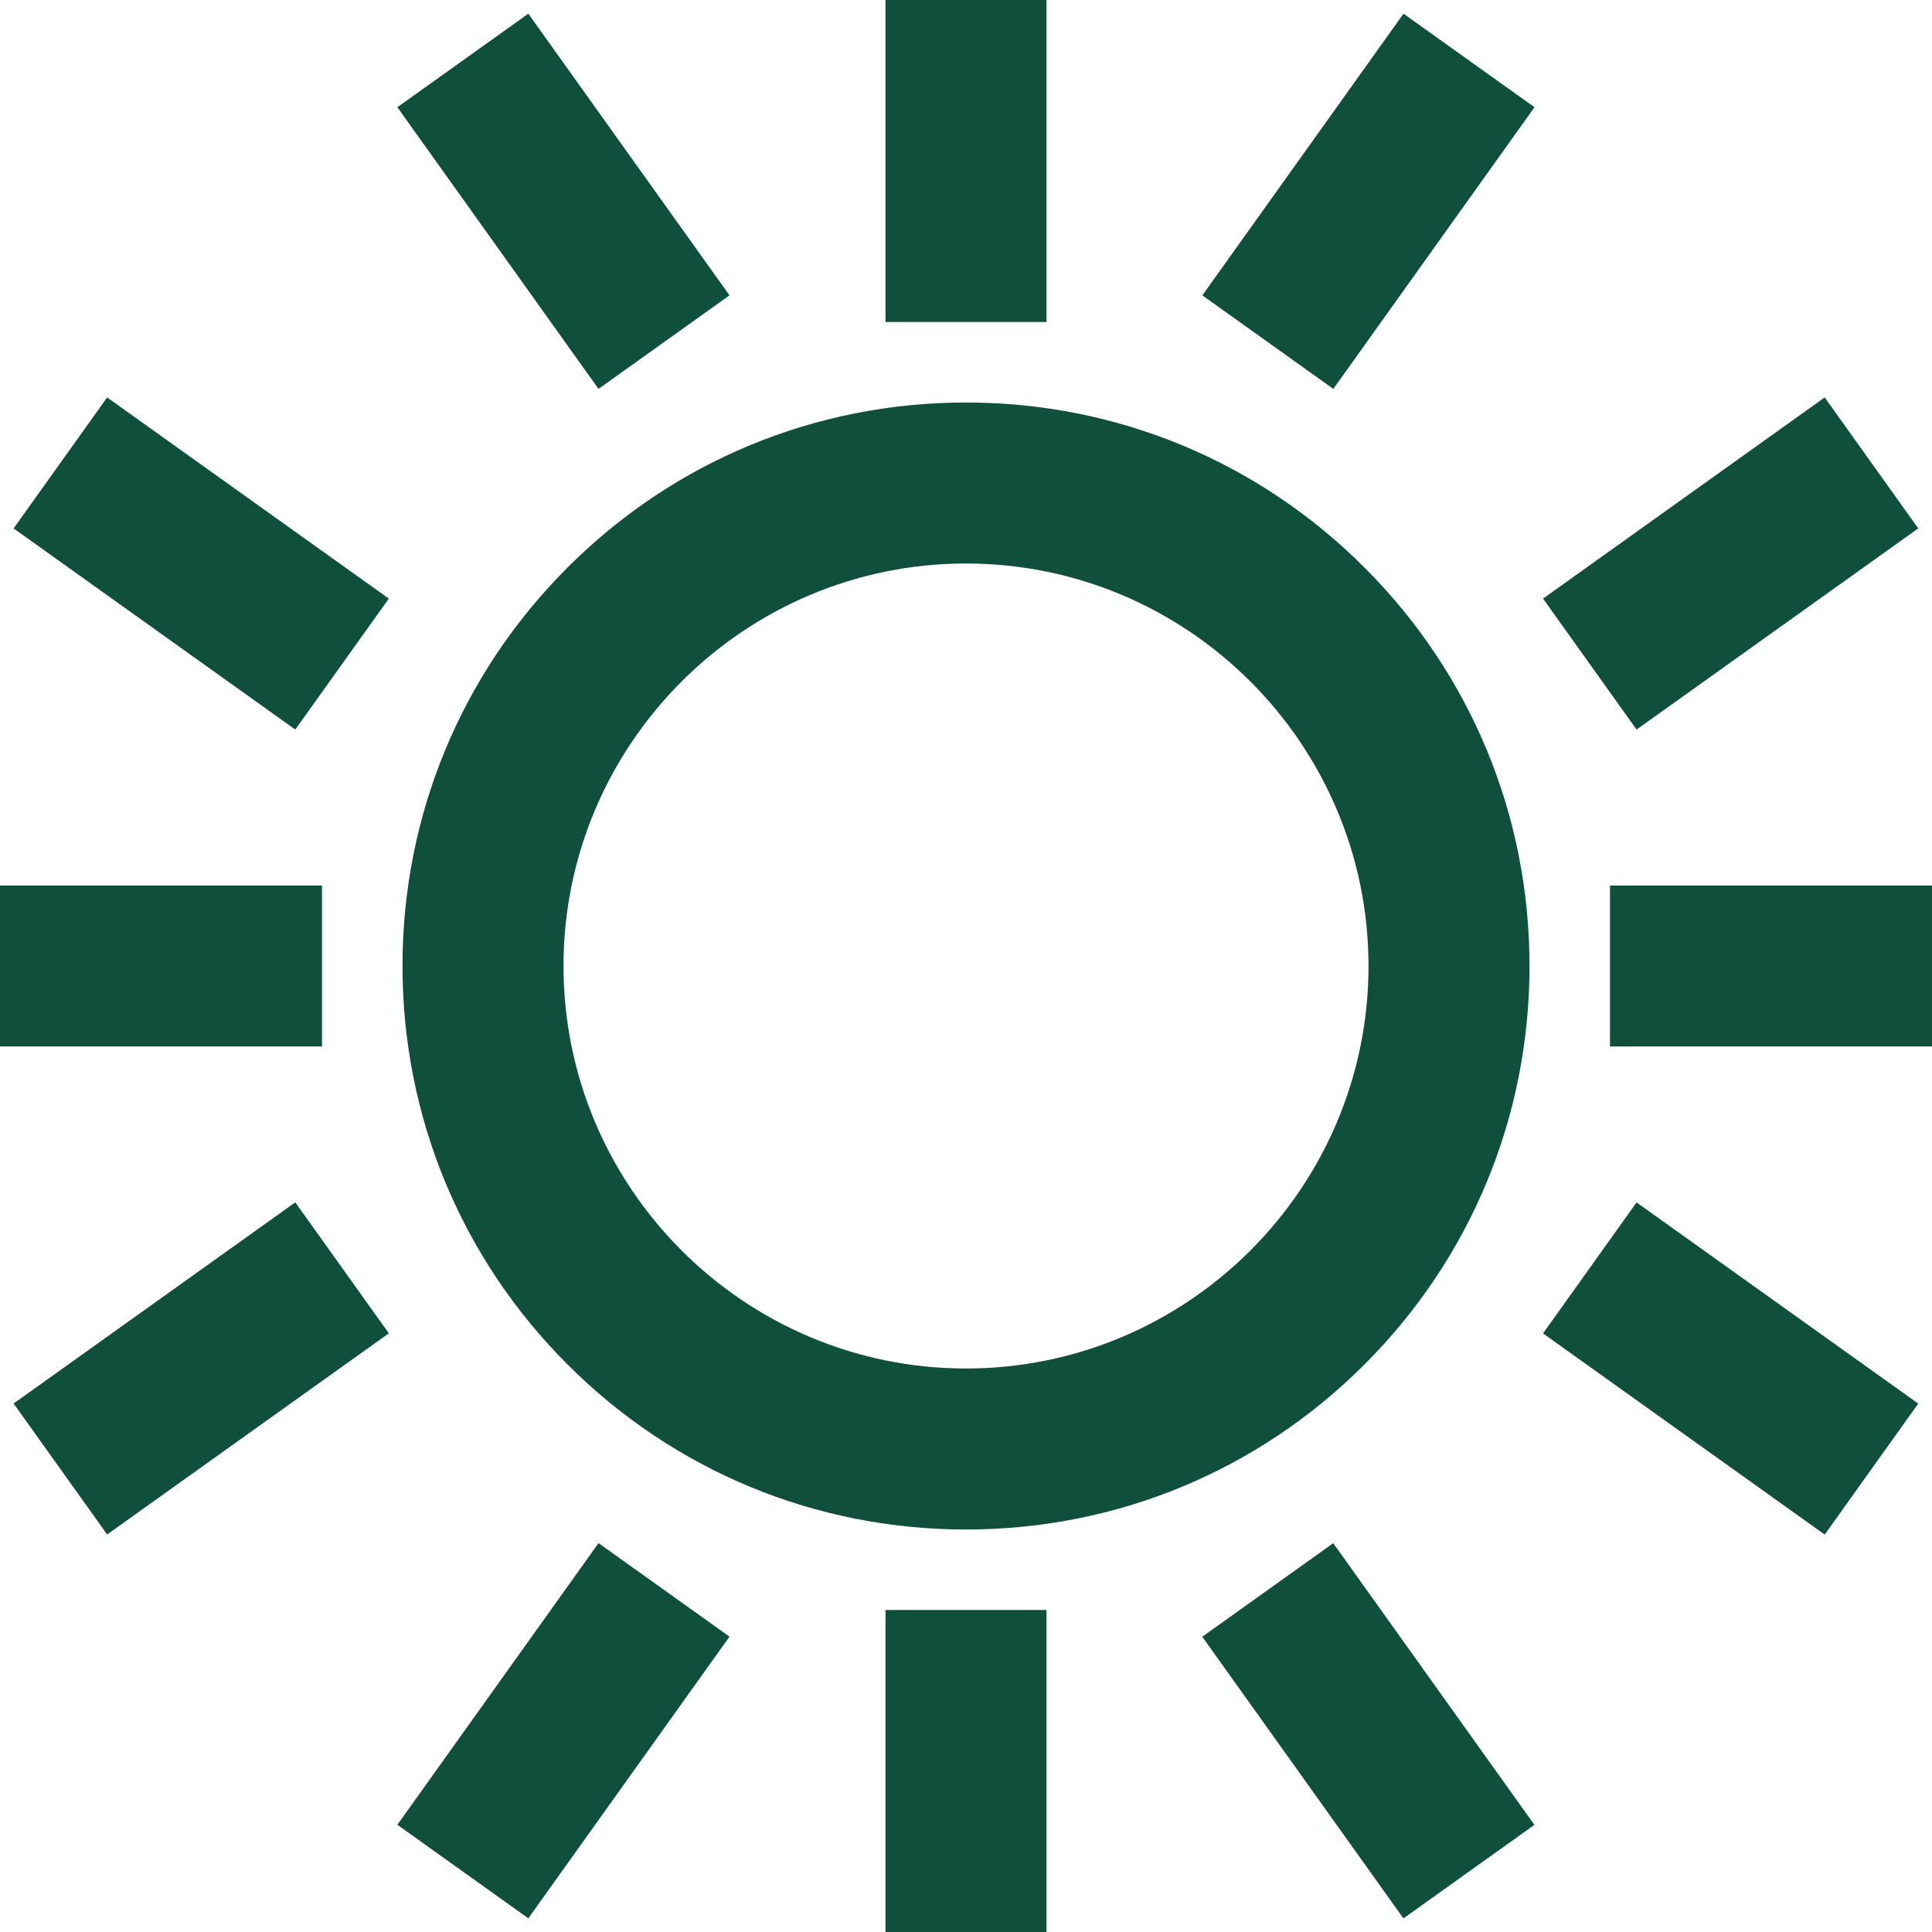 <?xml version="1.0" encoding="UTF-8" standalone="no"?>
<!-- Generated by IcoMoon.io -->

<svg
   xmlns:dc="http://purl.org/dc/elements/1.1/"
   xmlns:cc="http://creativecommons.org/ns#"
   xmlns:rdf="http://www.w3.org/1999/02/22-rdf-syntax-ns#"
   xmlns:svg="http://www.w3.org/2000/svg"
   xmlns="http://www.w3.org/2000/svg"
   xmlns:sodipodi="http://sodipodi.sourceforge.net/DTD/sodipodi-0.dtd"
   xmlns:inkscape="http://www.inkscape.org/namespaces/inkscape"
   version="1.1"
   width="24"
   height="24"
   viewBox="0 0 24 24"
   id="svg28"
   sodipodi:docname="sun.svg"
   inkscape:version="0.92.2 (5c3e80d, 2017-08-06)">
  <defs
     id="defs32" />
  <sodipodi:namedview
     pagecolor="#ffffff"
     bordercolor="#666666"
     borderopacity="1"
     objecttolerance="10"
     gridtolerance="10"
     guidetolerance="10"
     inkscape:pageopacity="0"
     inkscape:pageshadow="2"
     inkscape:window-width="1920"
     inkscape:window-height="1137"
     id="namedview30"
     showgrid="false"
     inkscape:pagecheckerboard="true"
     inkscape:zoom="9.8333333"
     inkscape:cx="-2.1864407"
     inkscape:cy="12"
     inkscape:window-x="-8"
     inkscape:window-y="-8"
     inkscape:window-maximized="1"
     inkscape:current-layer="svg28" />
  <path
     d="M11 0h2v4h-2v-4z"
     id="path2"
     style="fill:#104f3c;fill-opacity:1" />
  <path
     d="M0 11h4v2h-4v-2z"
     id="path4"
     style="fill:#104f3c;fill-opacity:1" />
  <path
     d="M11 20h2v4h-2v-4z"
     id="path6"
     style="fill:#104f3c;fill-opacity:1" />
  <path
     d="M4.936 1.332l1.627-1.162 2.499 3.499-1.627 1.162-2.499-3.499z"
     id="path8"
     style="fill:#104f3c;fill-opacity:1" />
  <path
     d="M20 11h4v2h-4v-2z"
     id="path10"
     style="fill:#104f3c;fill-opacity:1" />
  <path
     d="M7.050 7.050c-1.322 1.322-2.050 3.081-2.050 4.95s0.728 3.628 2.050 4.95c1.322 1.322 3.081 2.050 4.95 2.050s3.628-0.728 4.95-2.050c1.322-1.322 2.050-3.081 2.050-4.95s-0.728-3.628-2.050-4.95c-1.322-1.322-3.081-2.050-4.95-2.050s-3.628 0.728-4.95 2.050zM17 12c0 2.756-2.244 5-5 5s-5-2.244-5-5c0-2.756 2.244-5 5-5s5 2.244 5 5z"
     id="path12"
     style="fill:#104f3c;fill-opacity:1" />
  <path
     d="M0.169 6.564l1.162-1.627 3.499 2.499-1.162 1.627-3.499-2.499z"
     id="path14"
     style="fill:#104f3c;fill-opacity:1" />
  <path
     d="M0.169 17.435l3.499-2.499 1.162 1.627-3.499 2.499-1.162-1.627z"
     id="path16"
     style="fill:#104f3c;fill-opacity:1" />
  <path
     d="M4.936 22.668l2.499-3.499 1.627 1.162-2.499 3.499-1.627-1.162z"
     id="path18"
     style="fill:#104f3c;fill-opacity:1" />
  <path
     d="M14.935 20.332l1.627-1.162 2.499 3.499-1.627 1.162-2.499-3.499z"
     id="path20"
     style="fill:#104f3c;fill-opacity:1" />
  <path
     d="M19.168 16.564l1.162-1.627 3.499 2.499-1.162 1.627-3.499-2.499z"
     id="path22"
     style="fill:#104f3c;fill-opacity:1" />
  <path
     d="M19.168 7.436l3.499-2.499 1.162 1.627-3.499 2.499-1.162-1.627z"
     id="path24"
     style="fill:#104f3c;fill-opacity:1" />
  <path
     d="M14.936 3.669l2.499-3.499 1.627 1.162-2.499 3.499-1.627-1.162z"
     id="path26"
     style="fill:#104f3c;fill-opacity:1" />
</svg>
